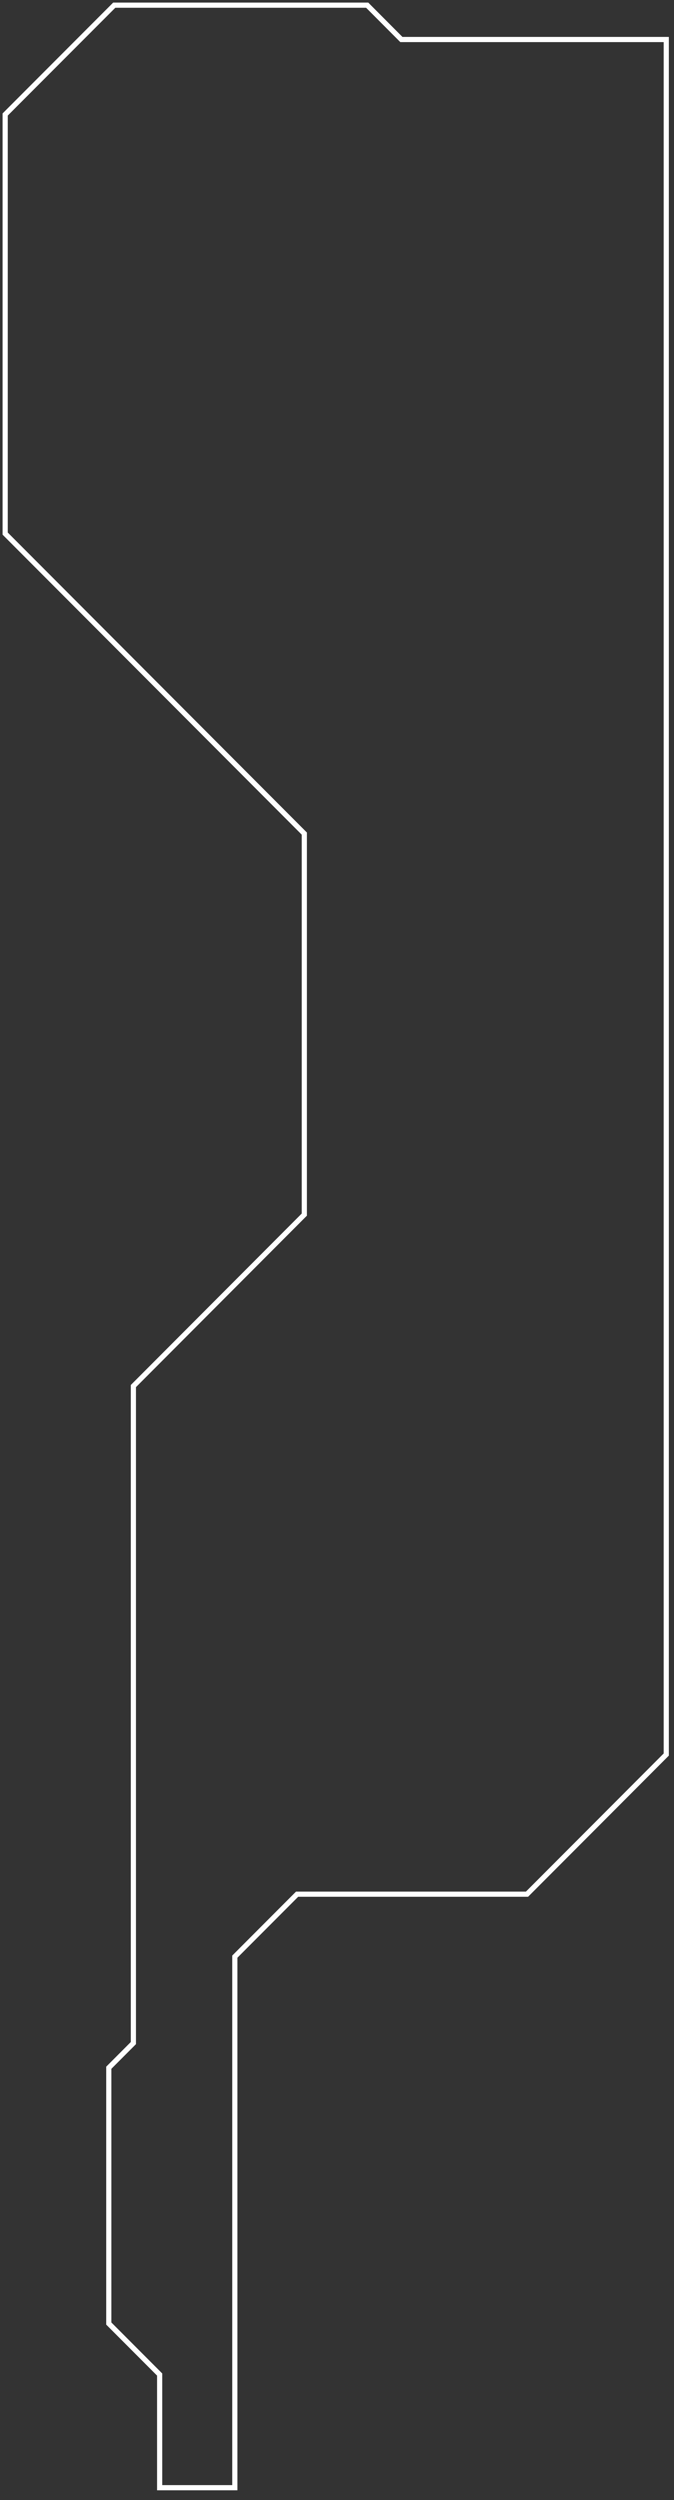 <svg xmlns="http://www.w3.org/2000/svg" xmlns:xlink="http://www.w3.org/1999/xlink" width="130.5px" height="483.5px">
    <rect width="100%" height="100%" fill="#333333" stroke="none"/>
    <path fill-rule="evenodd" stroke="rgb(255, 255, 255)" stroke-width="1px" stroke-linecap="butt"
        stroke-linejoin="miter" fill="transparent"
        d="M45.467,378.396 L57.526,366.317 L102.041,366.317 C112.566,355.775 118.478,349.863 129.003,339.311 L129.003,7.642 L77.714,7.642 L71.094,1.000 L22.122,1.000 C13.703,9.432 8.241,14.904 1.001,22.146 L1.001,103.194 L58.921,161.208 L58.921,234.896 L25.826,268.054 L25.826,294.328 L25.826,366.317 L25.826,395.114 L21.065,399.883 L21.065,449.352 L30.912,459.214 L30.912,481.1 L45.467,481.1 L45.467,378.396 Z" />
</svg>